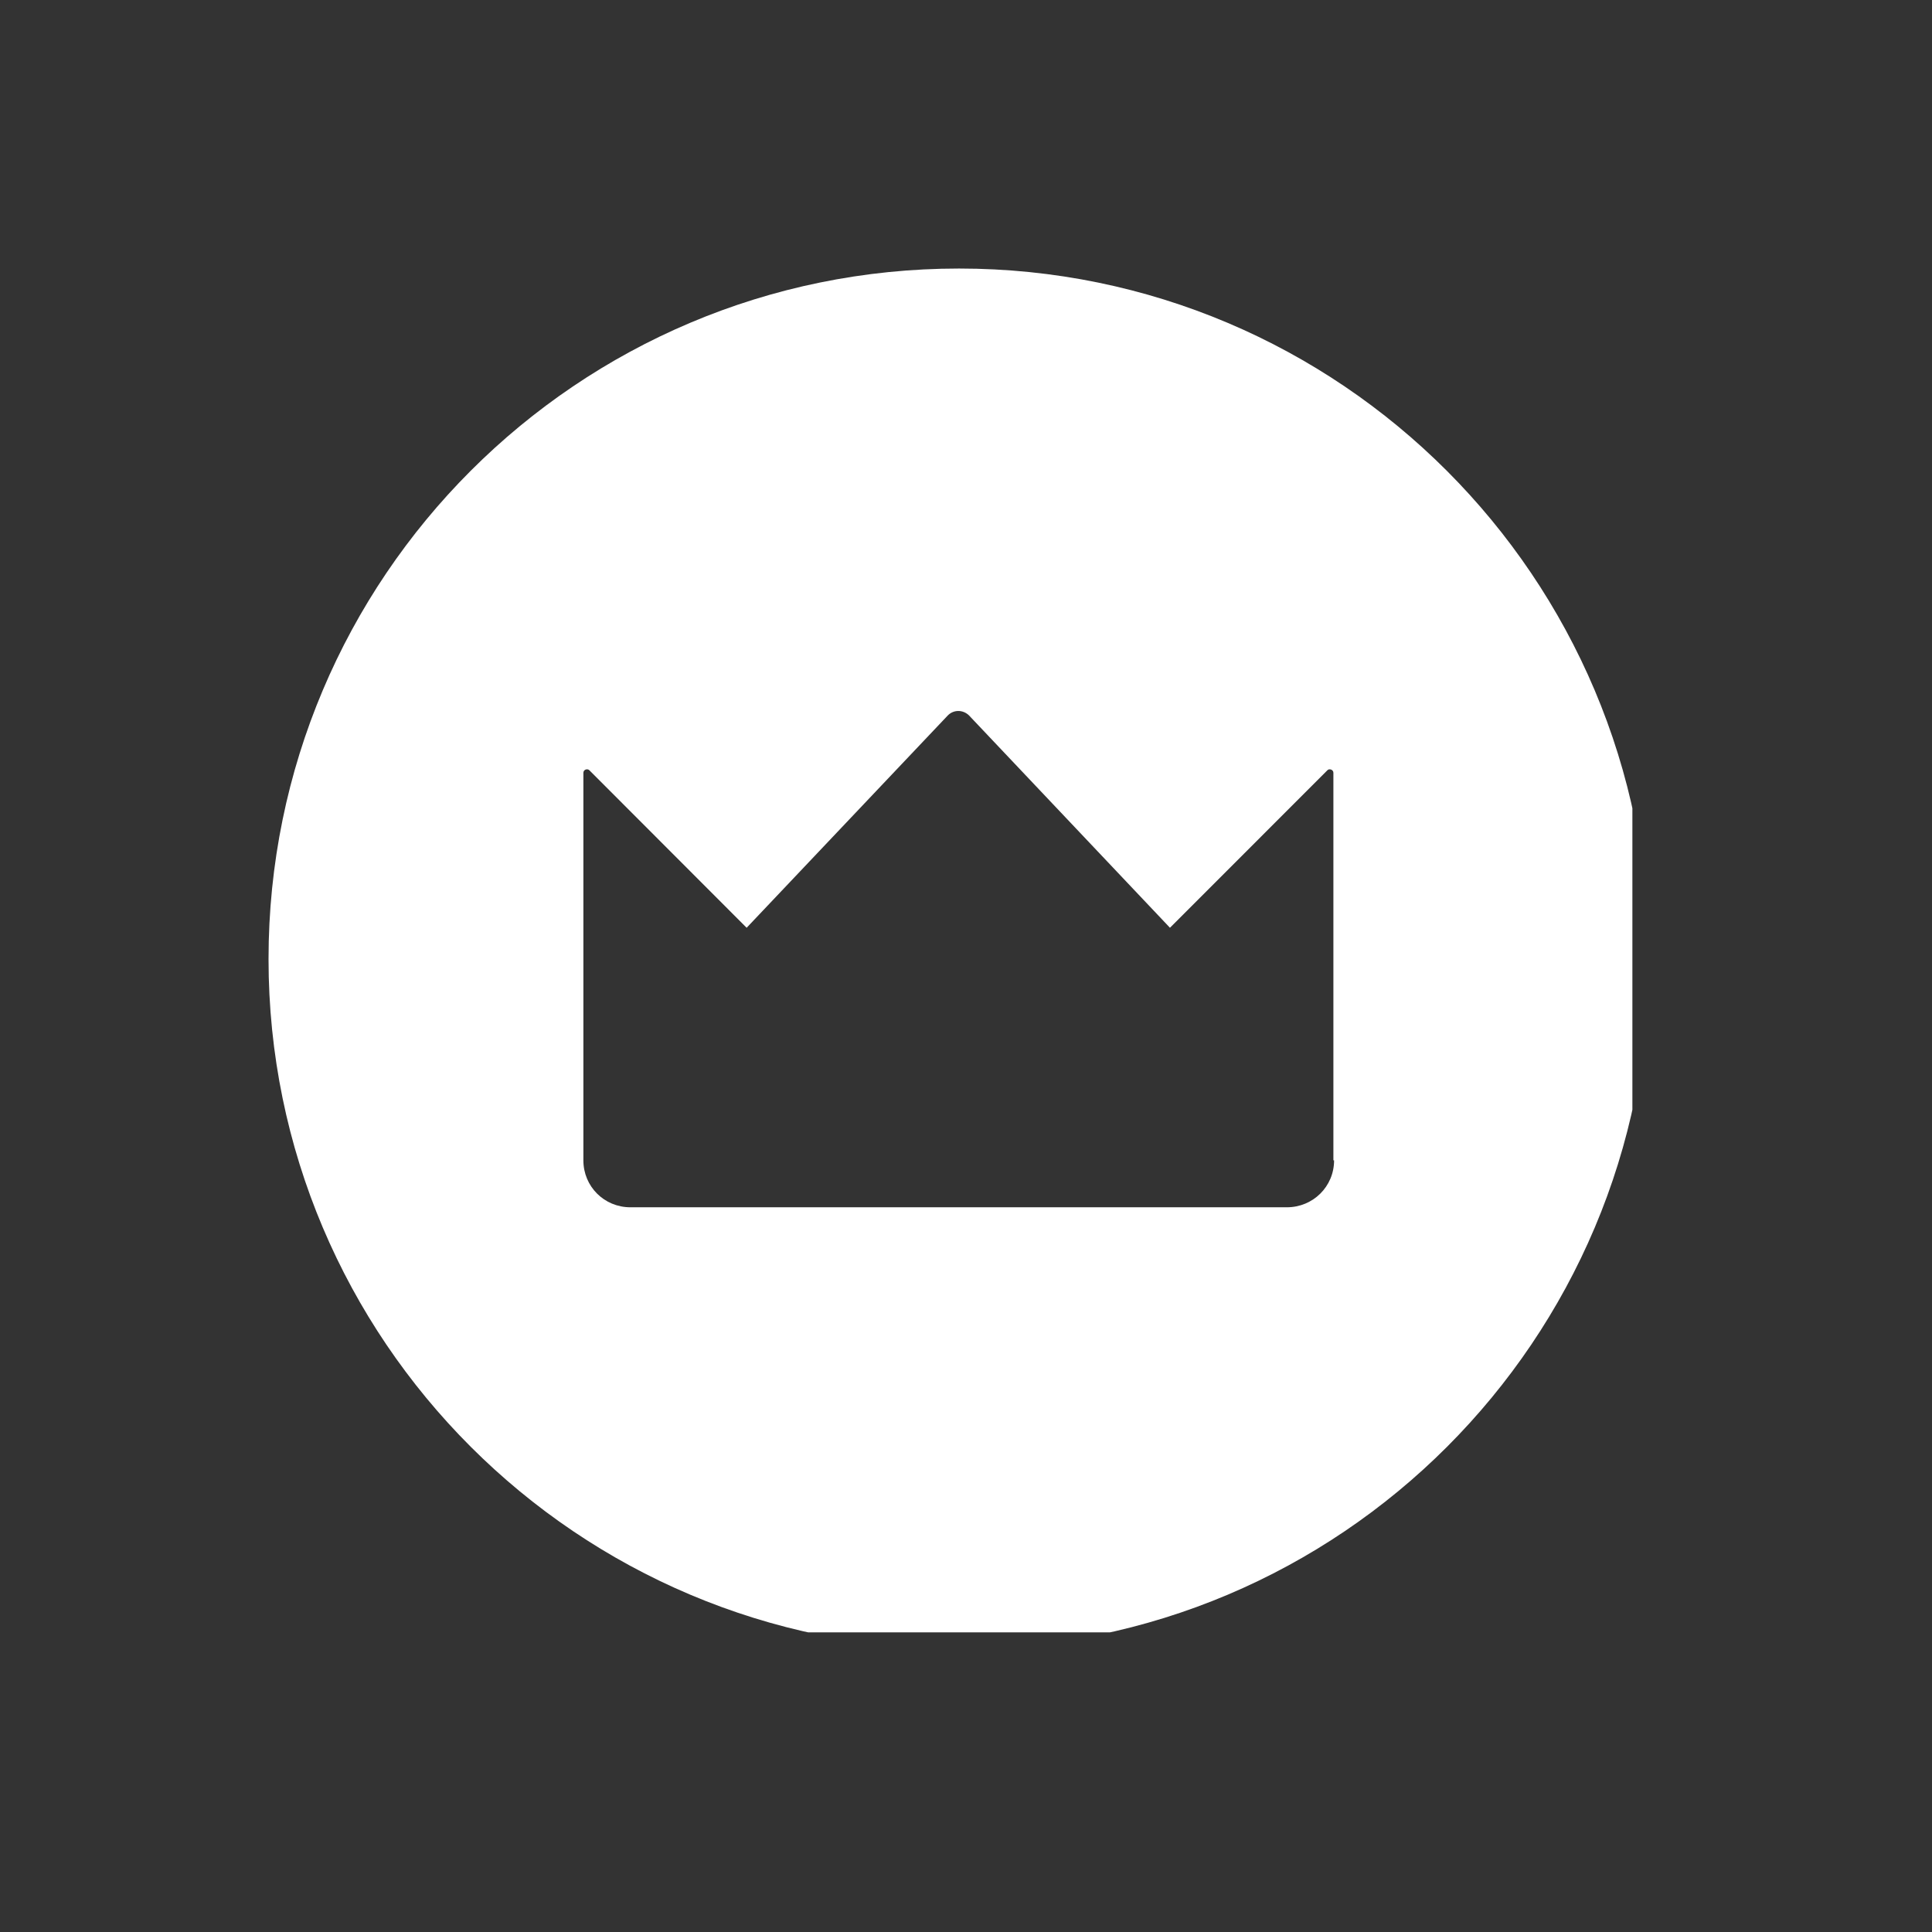 <svg xmlns="http://www.w3.org/2000/svg" xmlns:xlink="http://www.w3.org/1999/xlink" width="45" zoomAndPan="magnify" viewBox="0 0 33.75 33.75" height="45" preserveAspectRatio="xMidYMid meet" version="1.0"><rect x="0" y="0" width="33.75" height="33.75" fill="#333333" stroke="none"/><defs><clipPath id="8b212c381b"><path d="M 4.691 4.691 L 28.516 4.691 L 28.516 28.516 L 4.691 28.516 Z M 4.691 4.691 " clip-rule="nonzero"/></clipPath></defs><g clip-path="url(#8b212c381b)"><path fill="#ffffff" d="M 16.754 4.691 C 10.09 4.691 4.691 10.09 4.691 16.754 C 4.691 23.406 10.09 28.805 16.754 28.805 C 23.418 28.805 28.805 23.406 28.805 16.754 C 28.805 10.09 23.406 4.691 16.754 4.691 Z M 23.305 20.27 C 23.305 20.727 22.938 21.09 22.48 21.09 L 11.012 21.09 C 10.555 21.09 10.191 20.727 10.191 20.27 L 10.191 13.5 C 10.191 13.445 10.258 13.422 10.293 13.453 L 13.043 16.207 L 16.559 12.496 C 16.66 12.395 16.82 12.395 16.926 12.496 L 20.438 16.207 L 23.191 13.453 C 23.223 13.422 23.293 13.445 23.293 13.5 L 23.293 20.27 Z M 23.305 20.27 " fill-opacity="1" fill-rule="nonzero"/></g></svg>